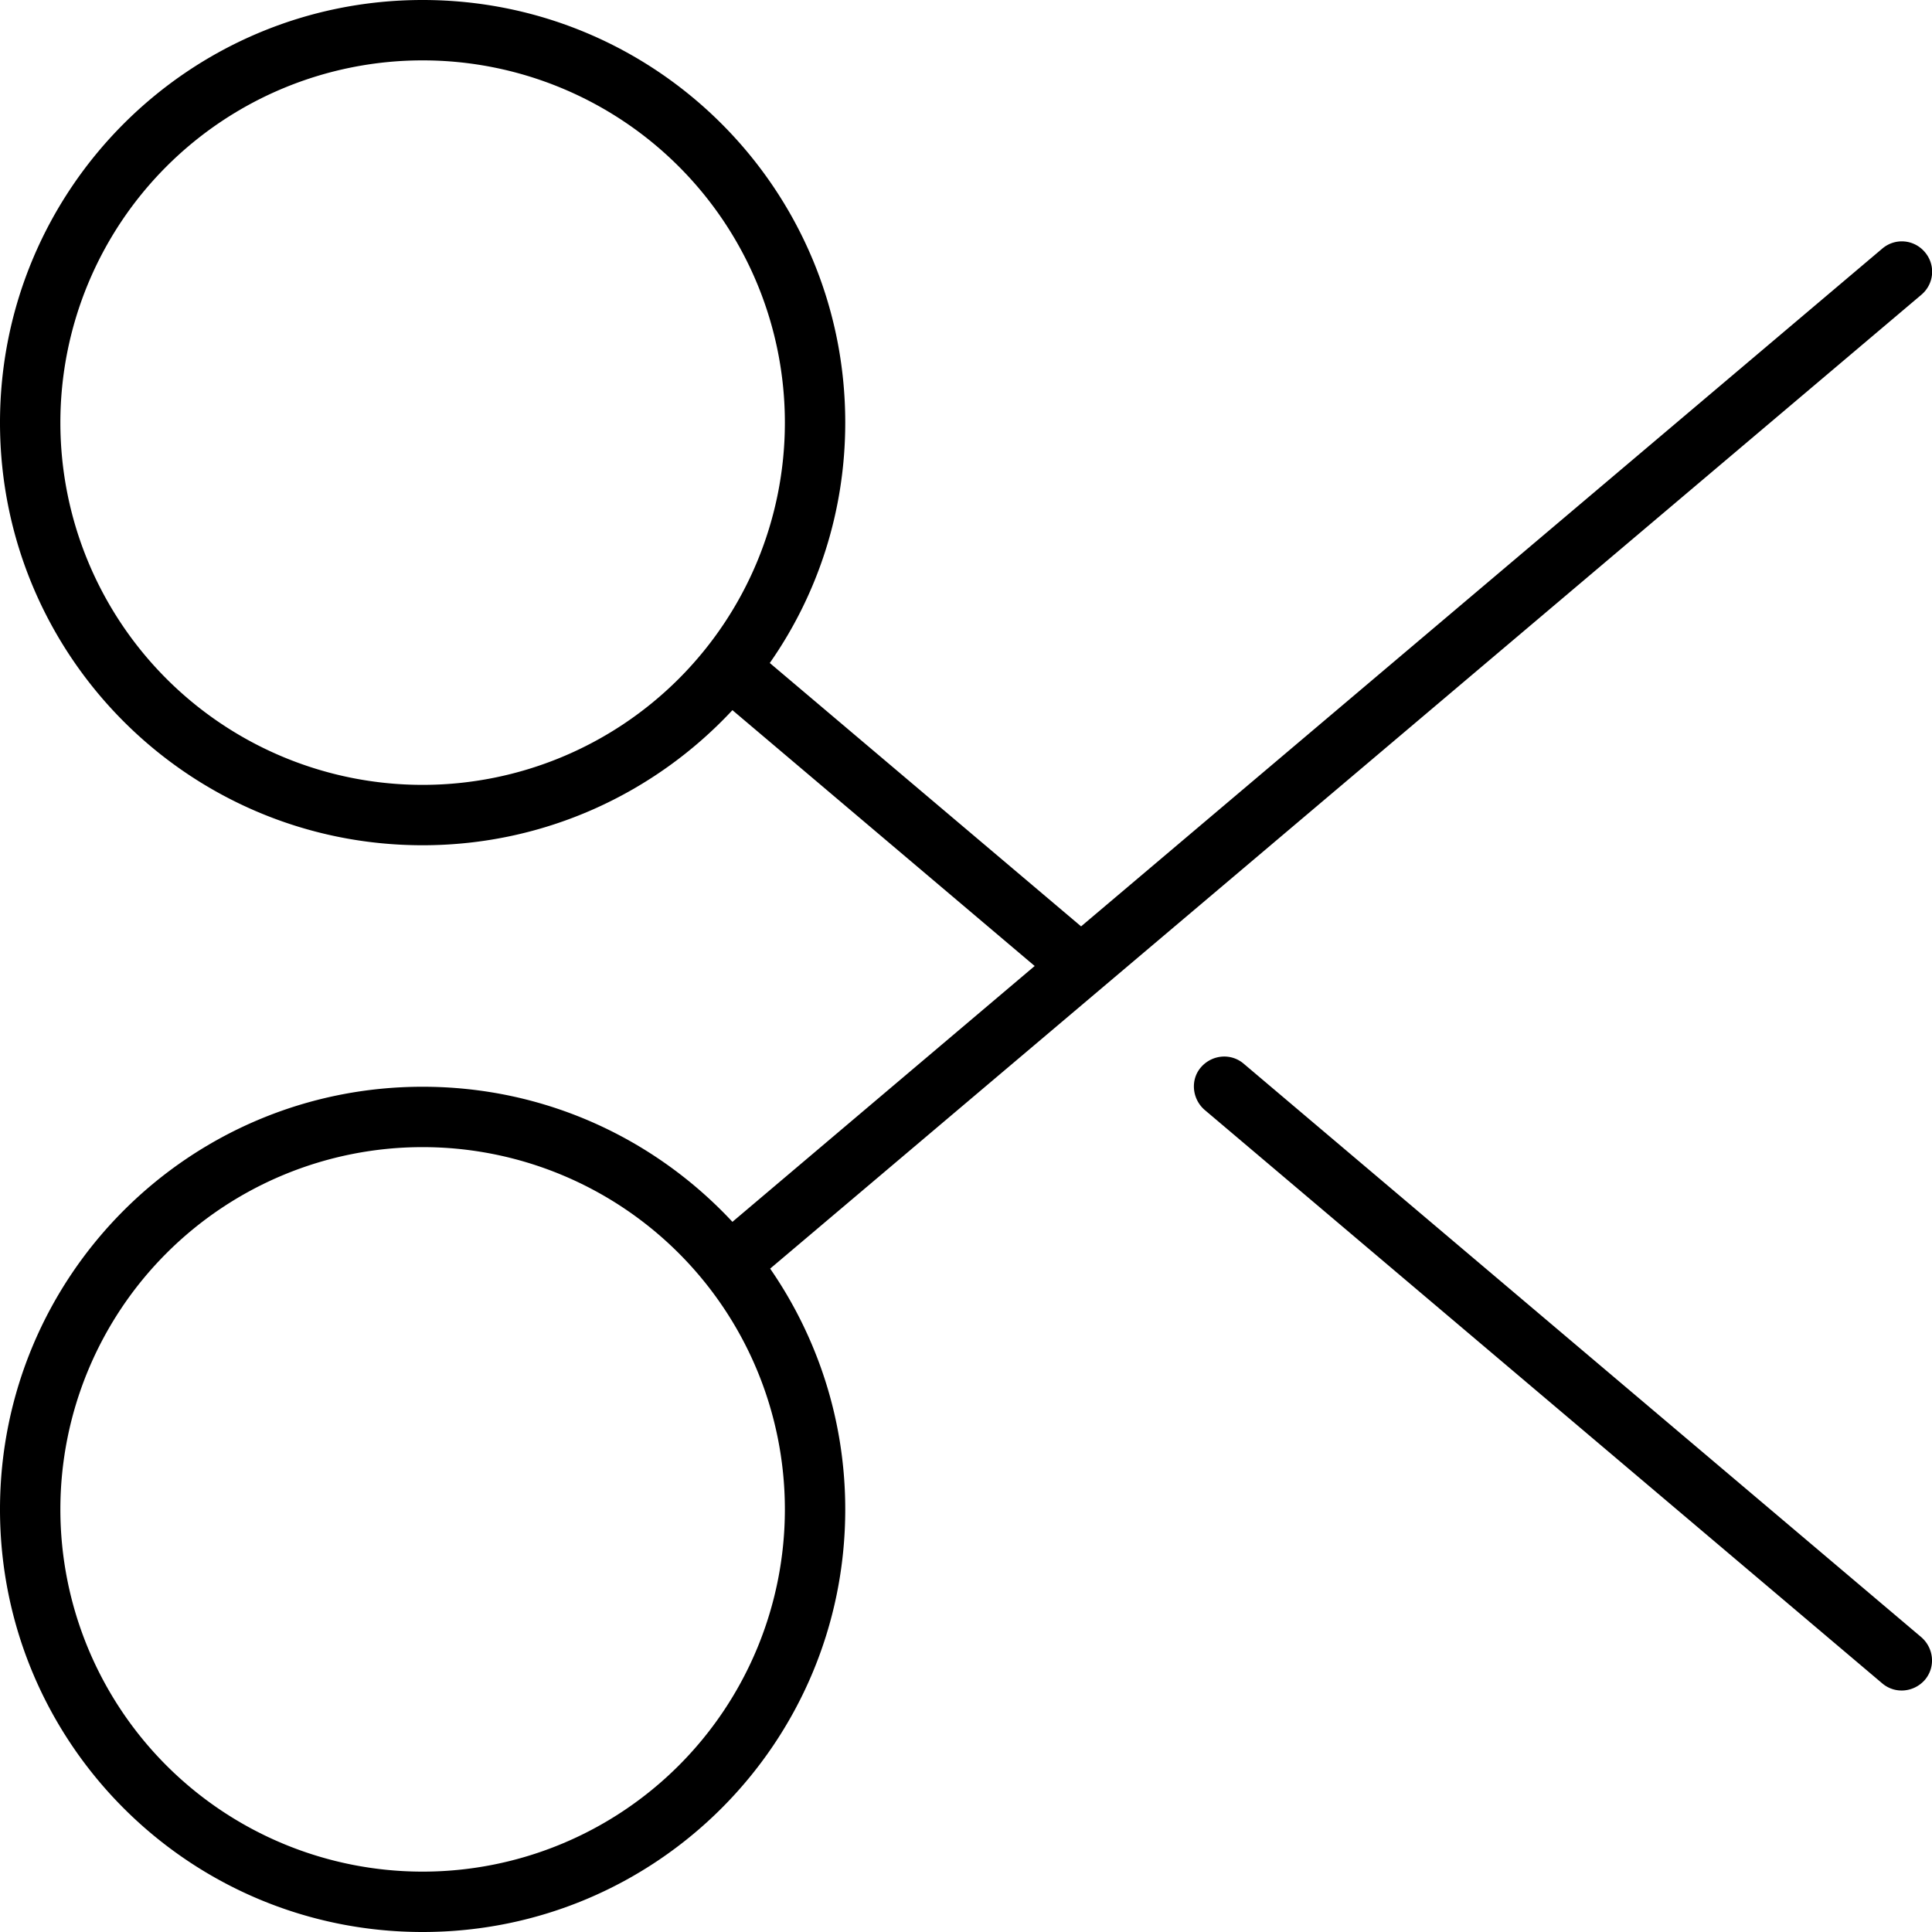 <svg xmlns="http://www.w3.org/2000/svg" viewBox="0 0 512 512"><!--! Font Awesome Pro 6.5.1 by @fontawesome - https://fontawesome.com License - https://fontawesome.com/license (Commercial License) Copyright 2023 Fonticons, Inc. --><path d="M510.1 445.2c2.9-3.4 2.4-8.4-.9-11.3l-179.6-152c-3.4-2.9-8.4-2.4-11.3 .9s-2.4 8.4 .9 11.3l179.6 152c3.4 2.9 8.4 2.4 11.3-.9zM286.5 245.5l-82.5-69.8C216.6 157.7 224 135.7 224 112C224 50.1 173.9 0 112 0S0 50.1 0 112s50.1 112 112 112c32.4 0 61.6-13.8 82.1-35.8L274.2 256l-80.1 67.8c-20.5-22-49.6-35.8-82.1-35.8C50.1 288 0 338.1 0 400s50.1 112 112 112s112-50.1 112-112c0-23.7-7.4-45.7-19.9-63.8L509.2 78.1c3.4-2.9 3.8-7.9 .9-11.3s-7.9-3.8-11.3-.9L286.5 245.5zM112 208a96 96 0 1 1 0-192 96 96 0 1 1 0 192zm0 96a96 96 0 1 1 0 192 96 96 0 1 1 0-192z"/></svg>